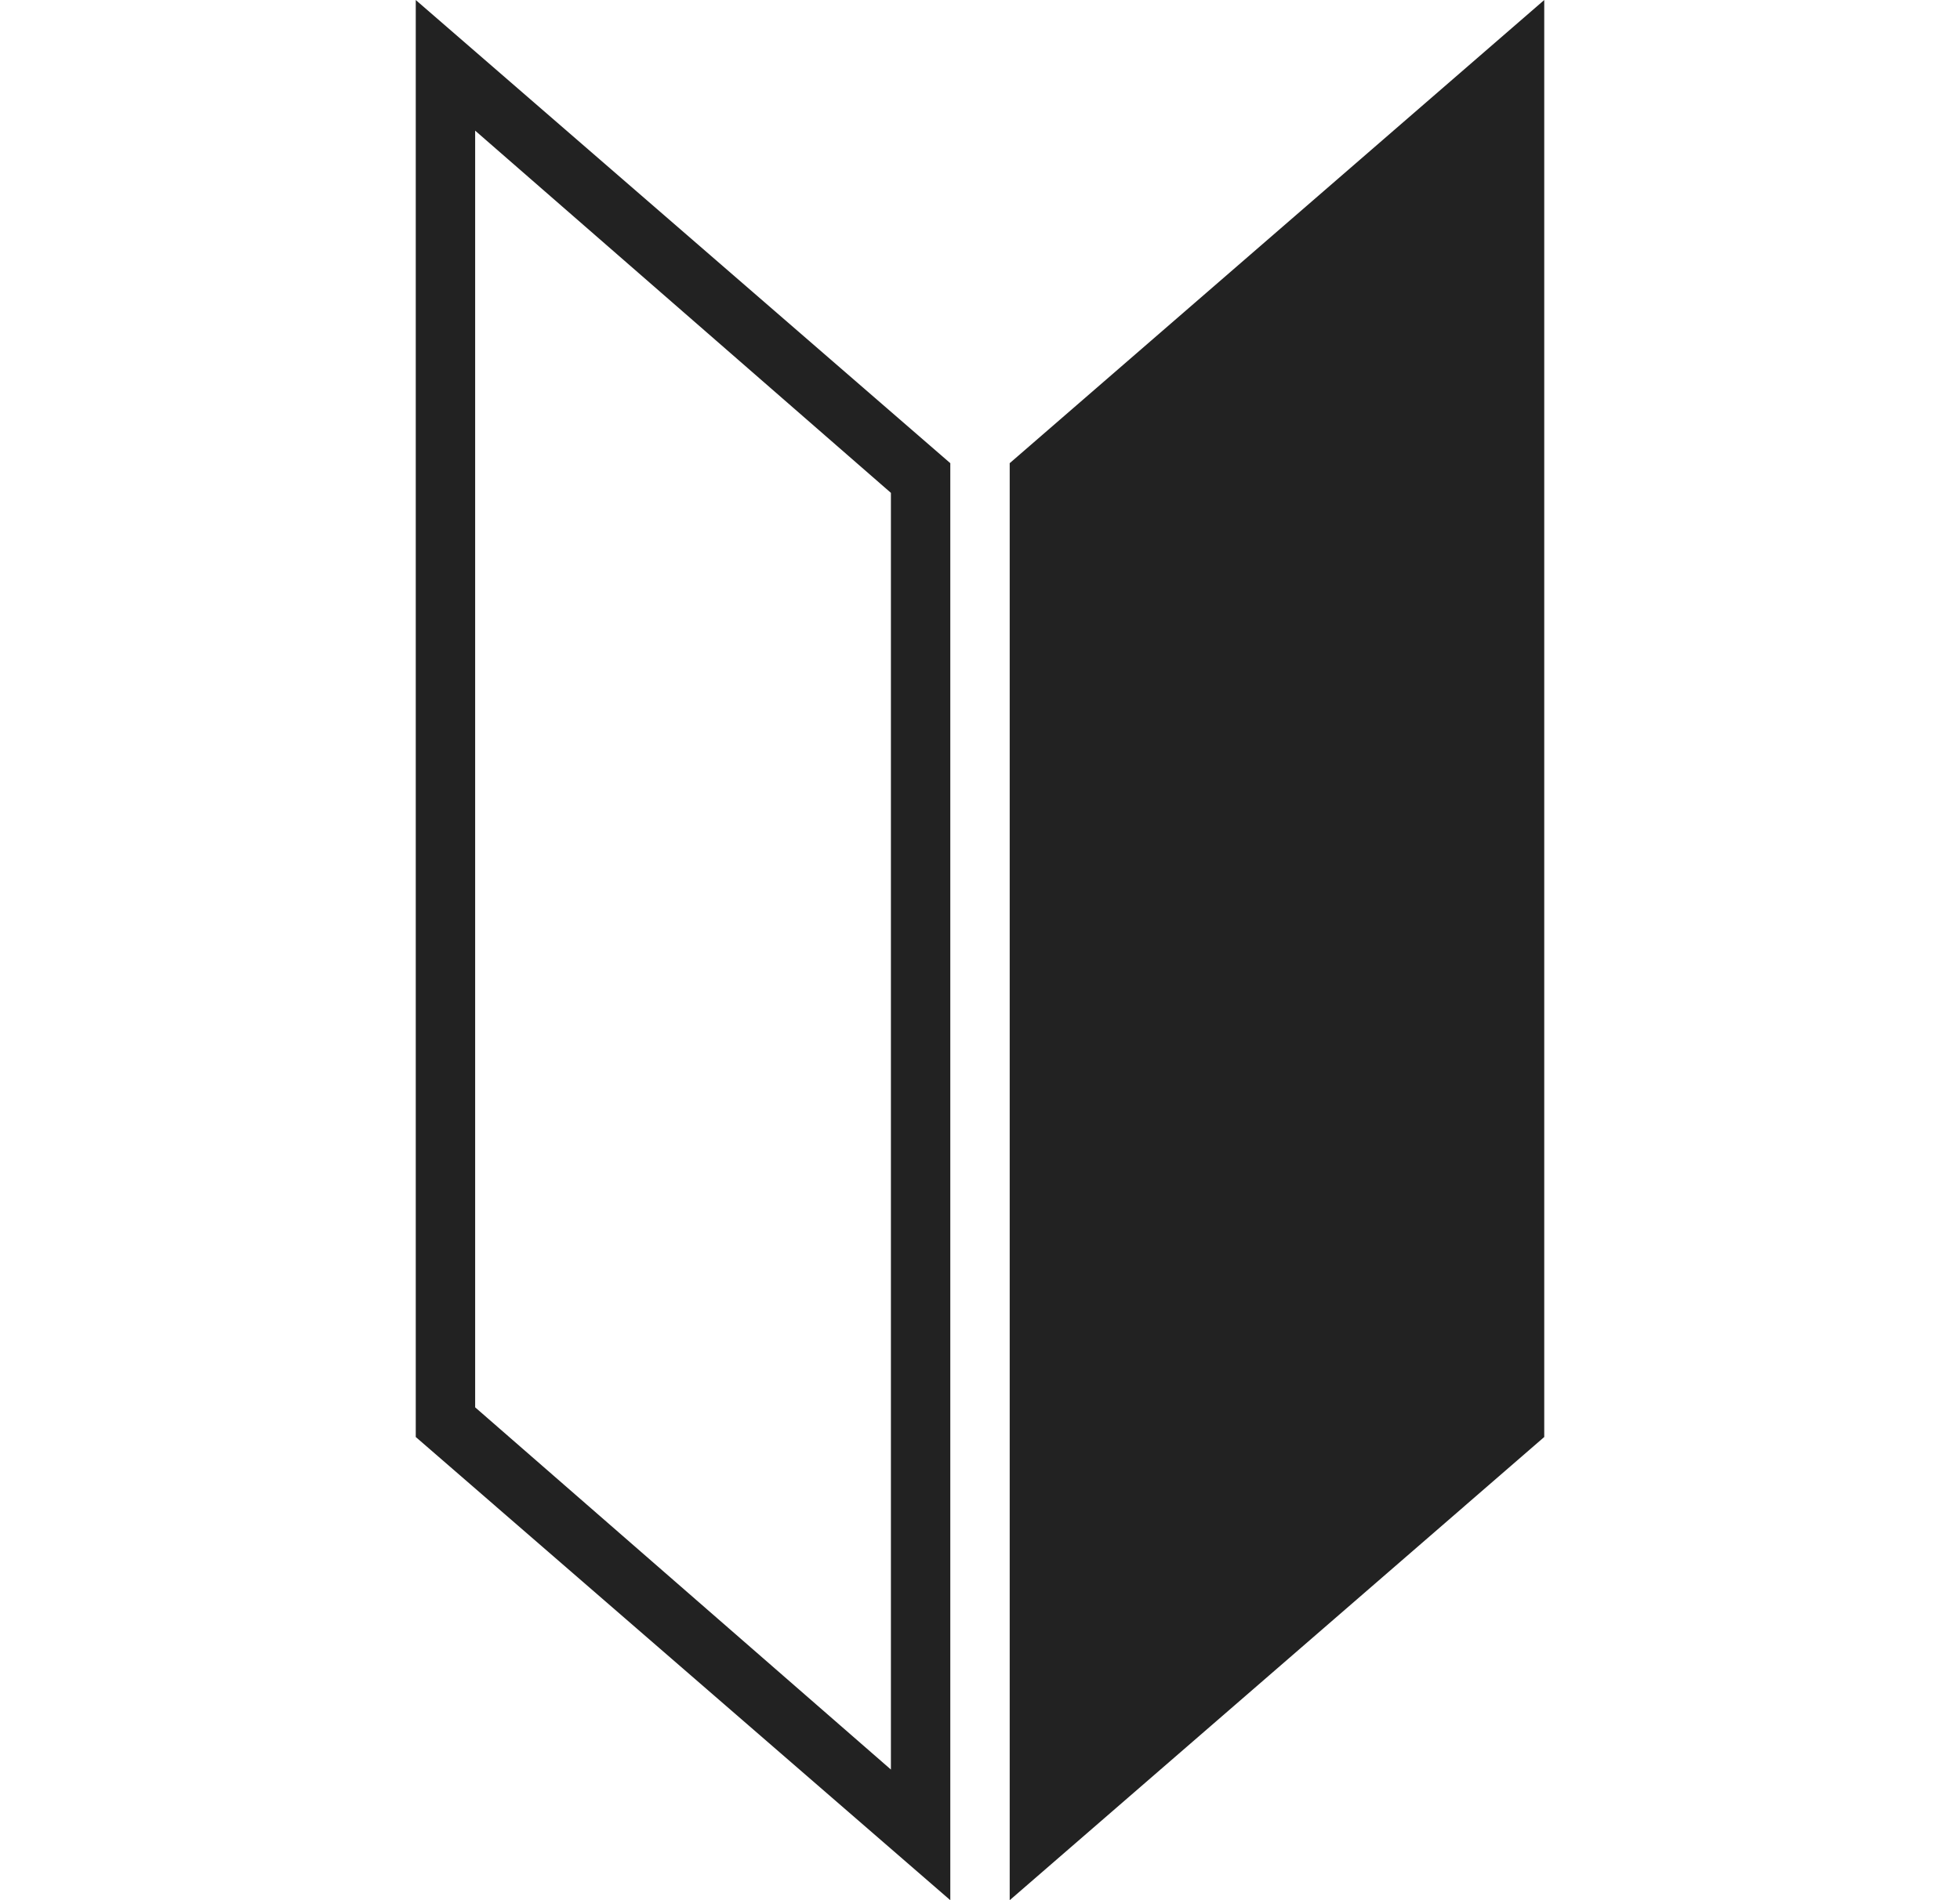 <svg width="33" height="32" viewBox="0 0 33 32" fill="none" xmlns="http://www.w3.org/2000/svg">
<path d="M26 24.2L17 32V7.8L26 0V24.2ZM8 2.2V23.7L15 29.8V8.3L8 2.2ZM7 0L16 7.8V32L7 24.2V0Z" fill="#222222"/>
</svg>
